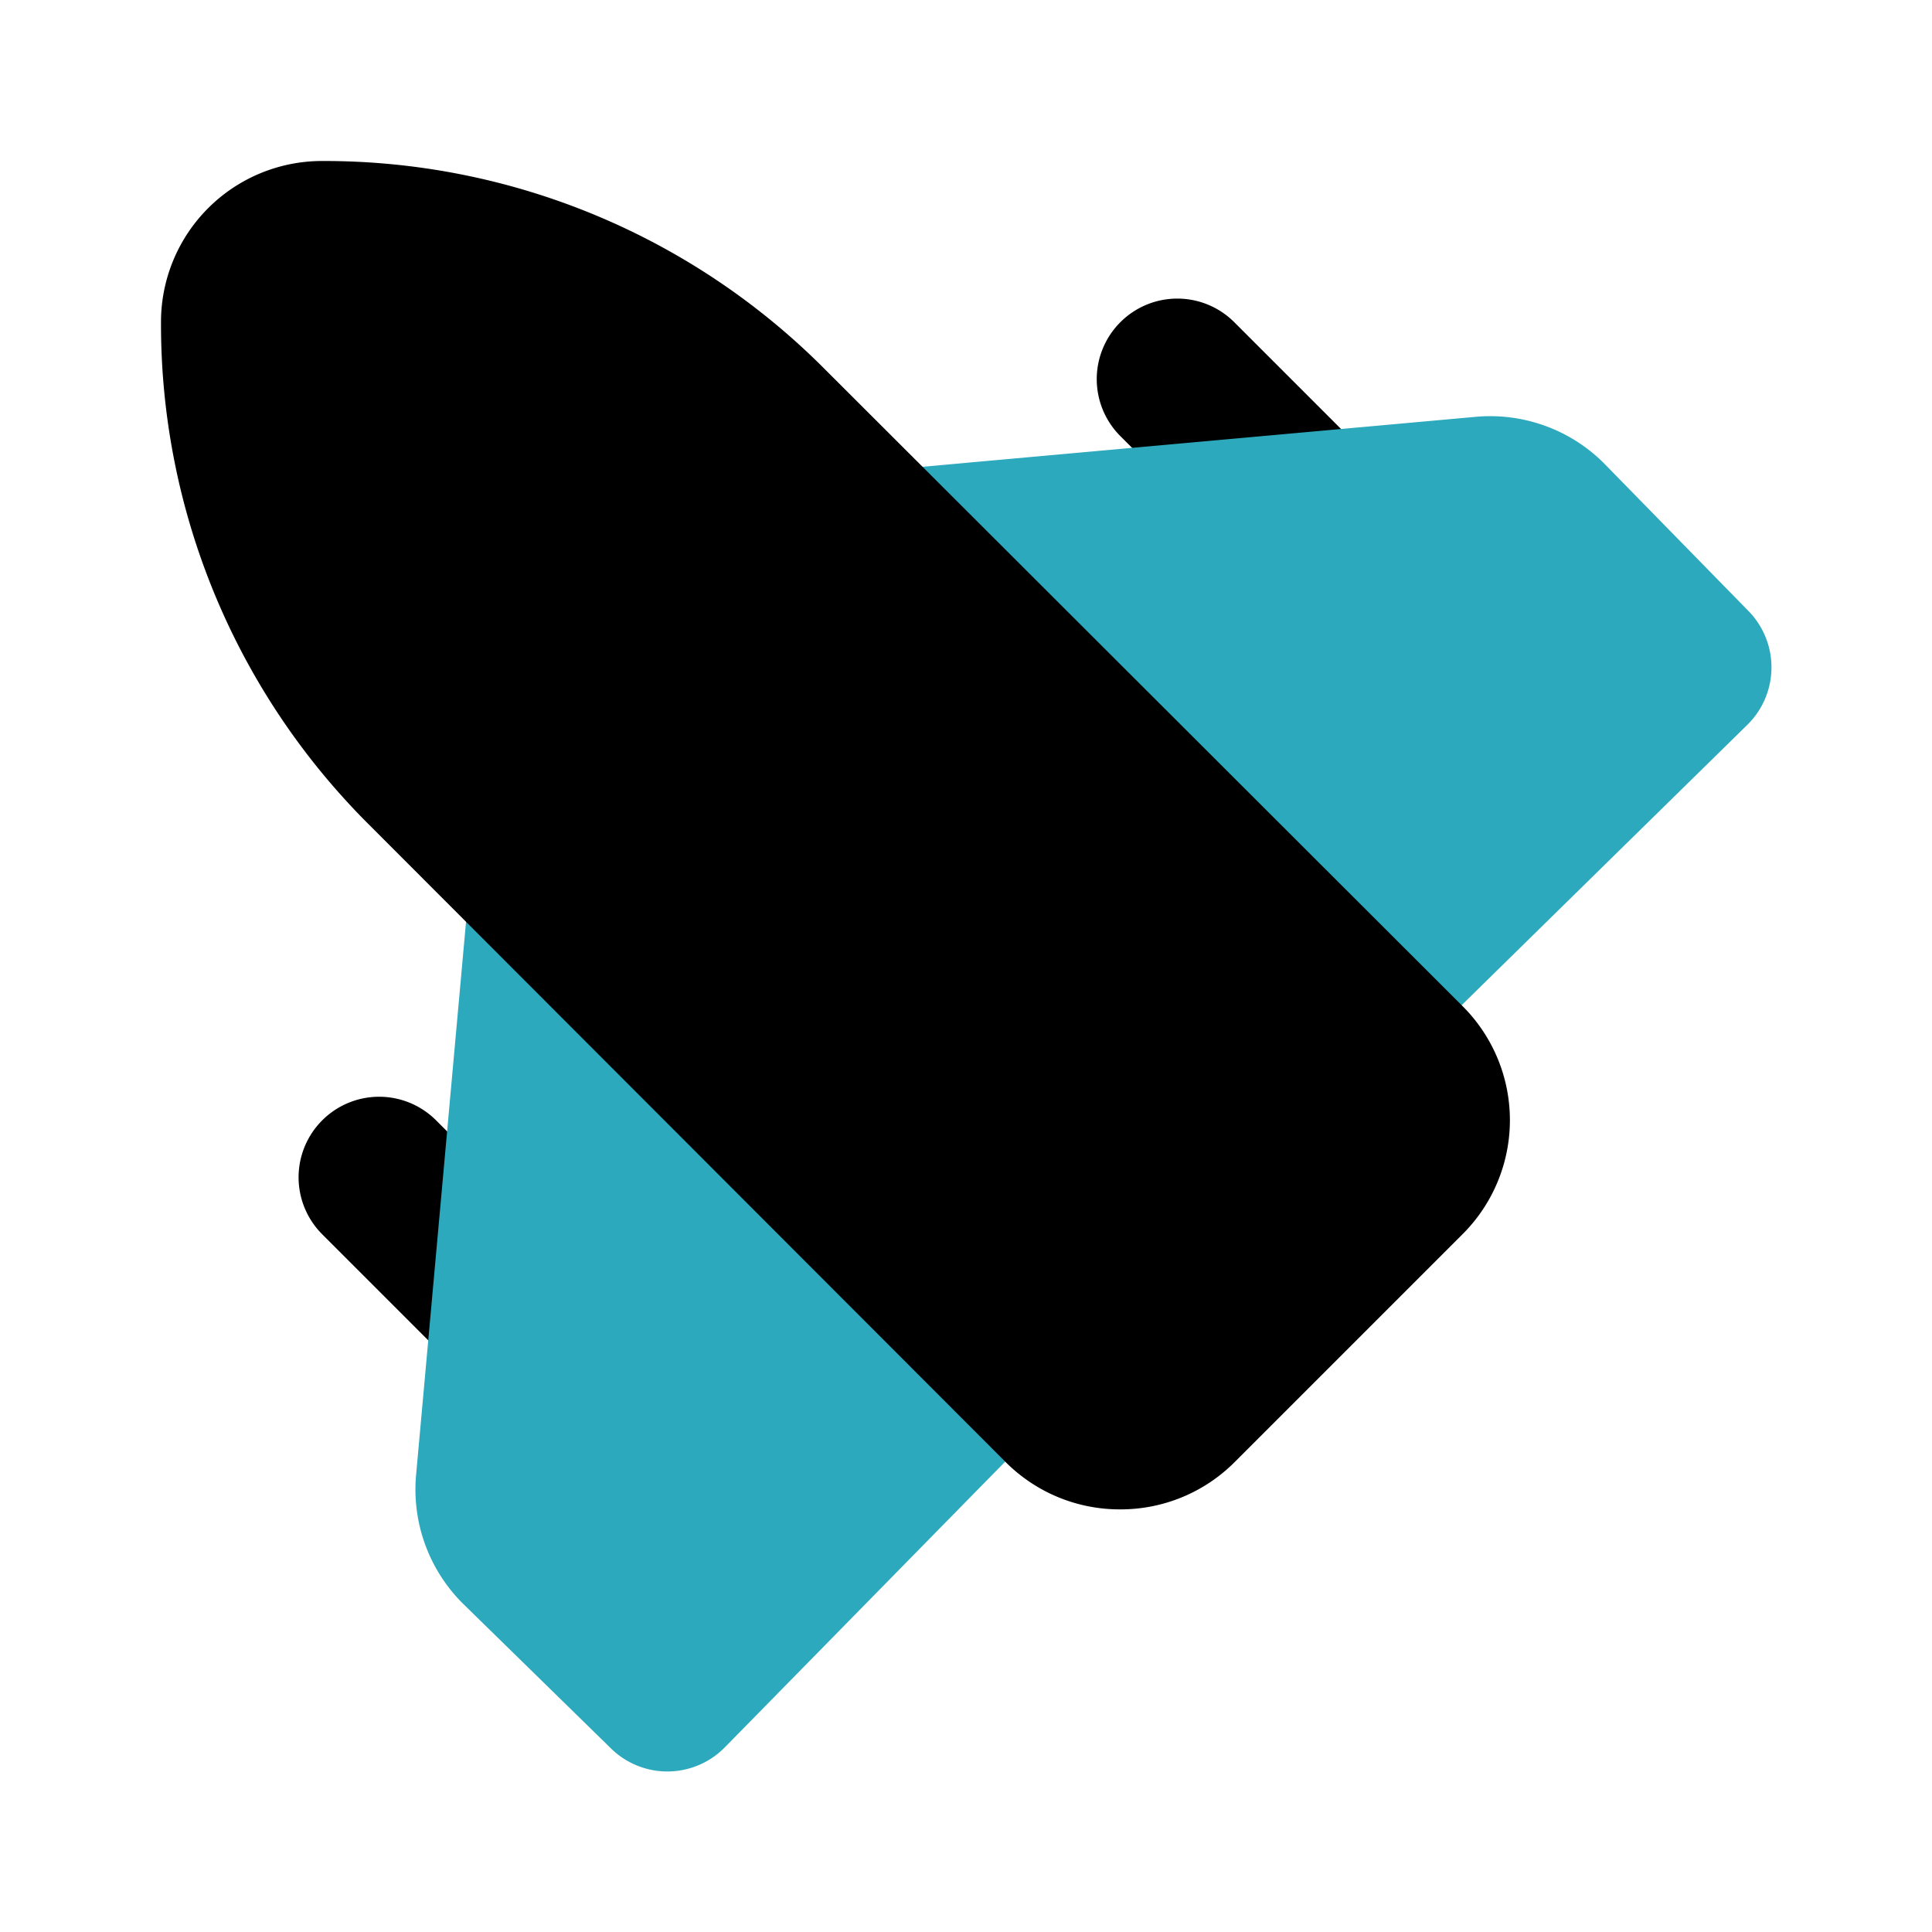 <?xml version="1.0" encoding="utf-8"?><!-- Скачано с сайта svg4.ru / Downloaded from svg4.ru -->
<svg fill="#000000" width="800px" height="800px" viewBox="0 0 24 24" id="jet-plane-left" data-name="Flat Color" xmlns="http://www.w3.org/2000/svg" class="icon flat-color"><path id="primary" d="M5.42,16.75,4,15.33a1,1,0,0,1,0-1.41,1,1,0,0,1,1.42,0l1.41,1.41A1,1,0,0,1,6.13,17,1,1,0,0,1,5.42,16.75Zm9.91-9.92L13.92,5.42a1,1,0,0,1,0-1.42,1,1,0,0,1,1.41,0l1.42,1.42A1,1,0,0,1,16,7.13,1,1,0,0,1,15.33,6.83Z" style="fill: rgb(0, 0, 0);"></path><path id="secondary" d="M5.83,11a1,1,0,0,1,.66-.85,1,1,0,0,1,1,.23L13.21,16a1,1,0,0,1,0,1.42L9,21.71a1,1,0,0,1-1.42,0L5.75,19.92a2,2,0,0,1-.58-1.61Zm4.55-3.44L16,13.21a1,1,0,0,0,1.42,0L21.71,9a1,1,0,0,0,0-1.42L19.92,5.75a2,2,0,0,0-1.61-.57L11,5.84a1,1,0,0,0-.62,1.71Z" style="fill: rgb(44, 169, 188);"></path><path id="primary-2" data-name="primary" d="M4,2a8.77,8.77,0,0,1,6.25,2.59l7.92,7.91a2,2,0,0,1,0,2.83l-2.84,2.84h0a2,2,0,0,1-1.41.58,2,2,0,0,1-1.42-.58L4.59,10.25A8.77,8.77,0,0,1,2,4,2,2,0,0,1,4,2Z" style="fill: rgb(0, 0, 0);"></path></svg>